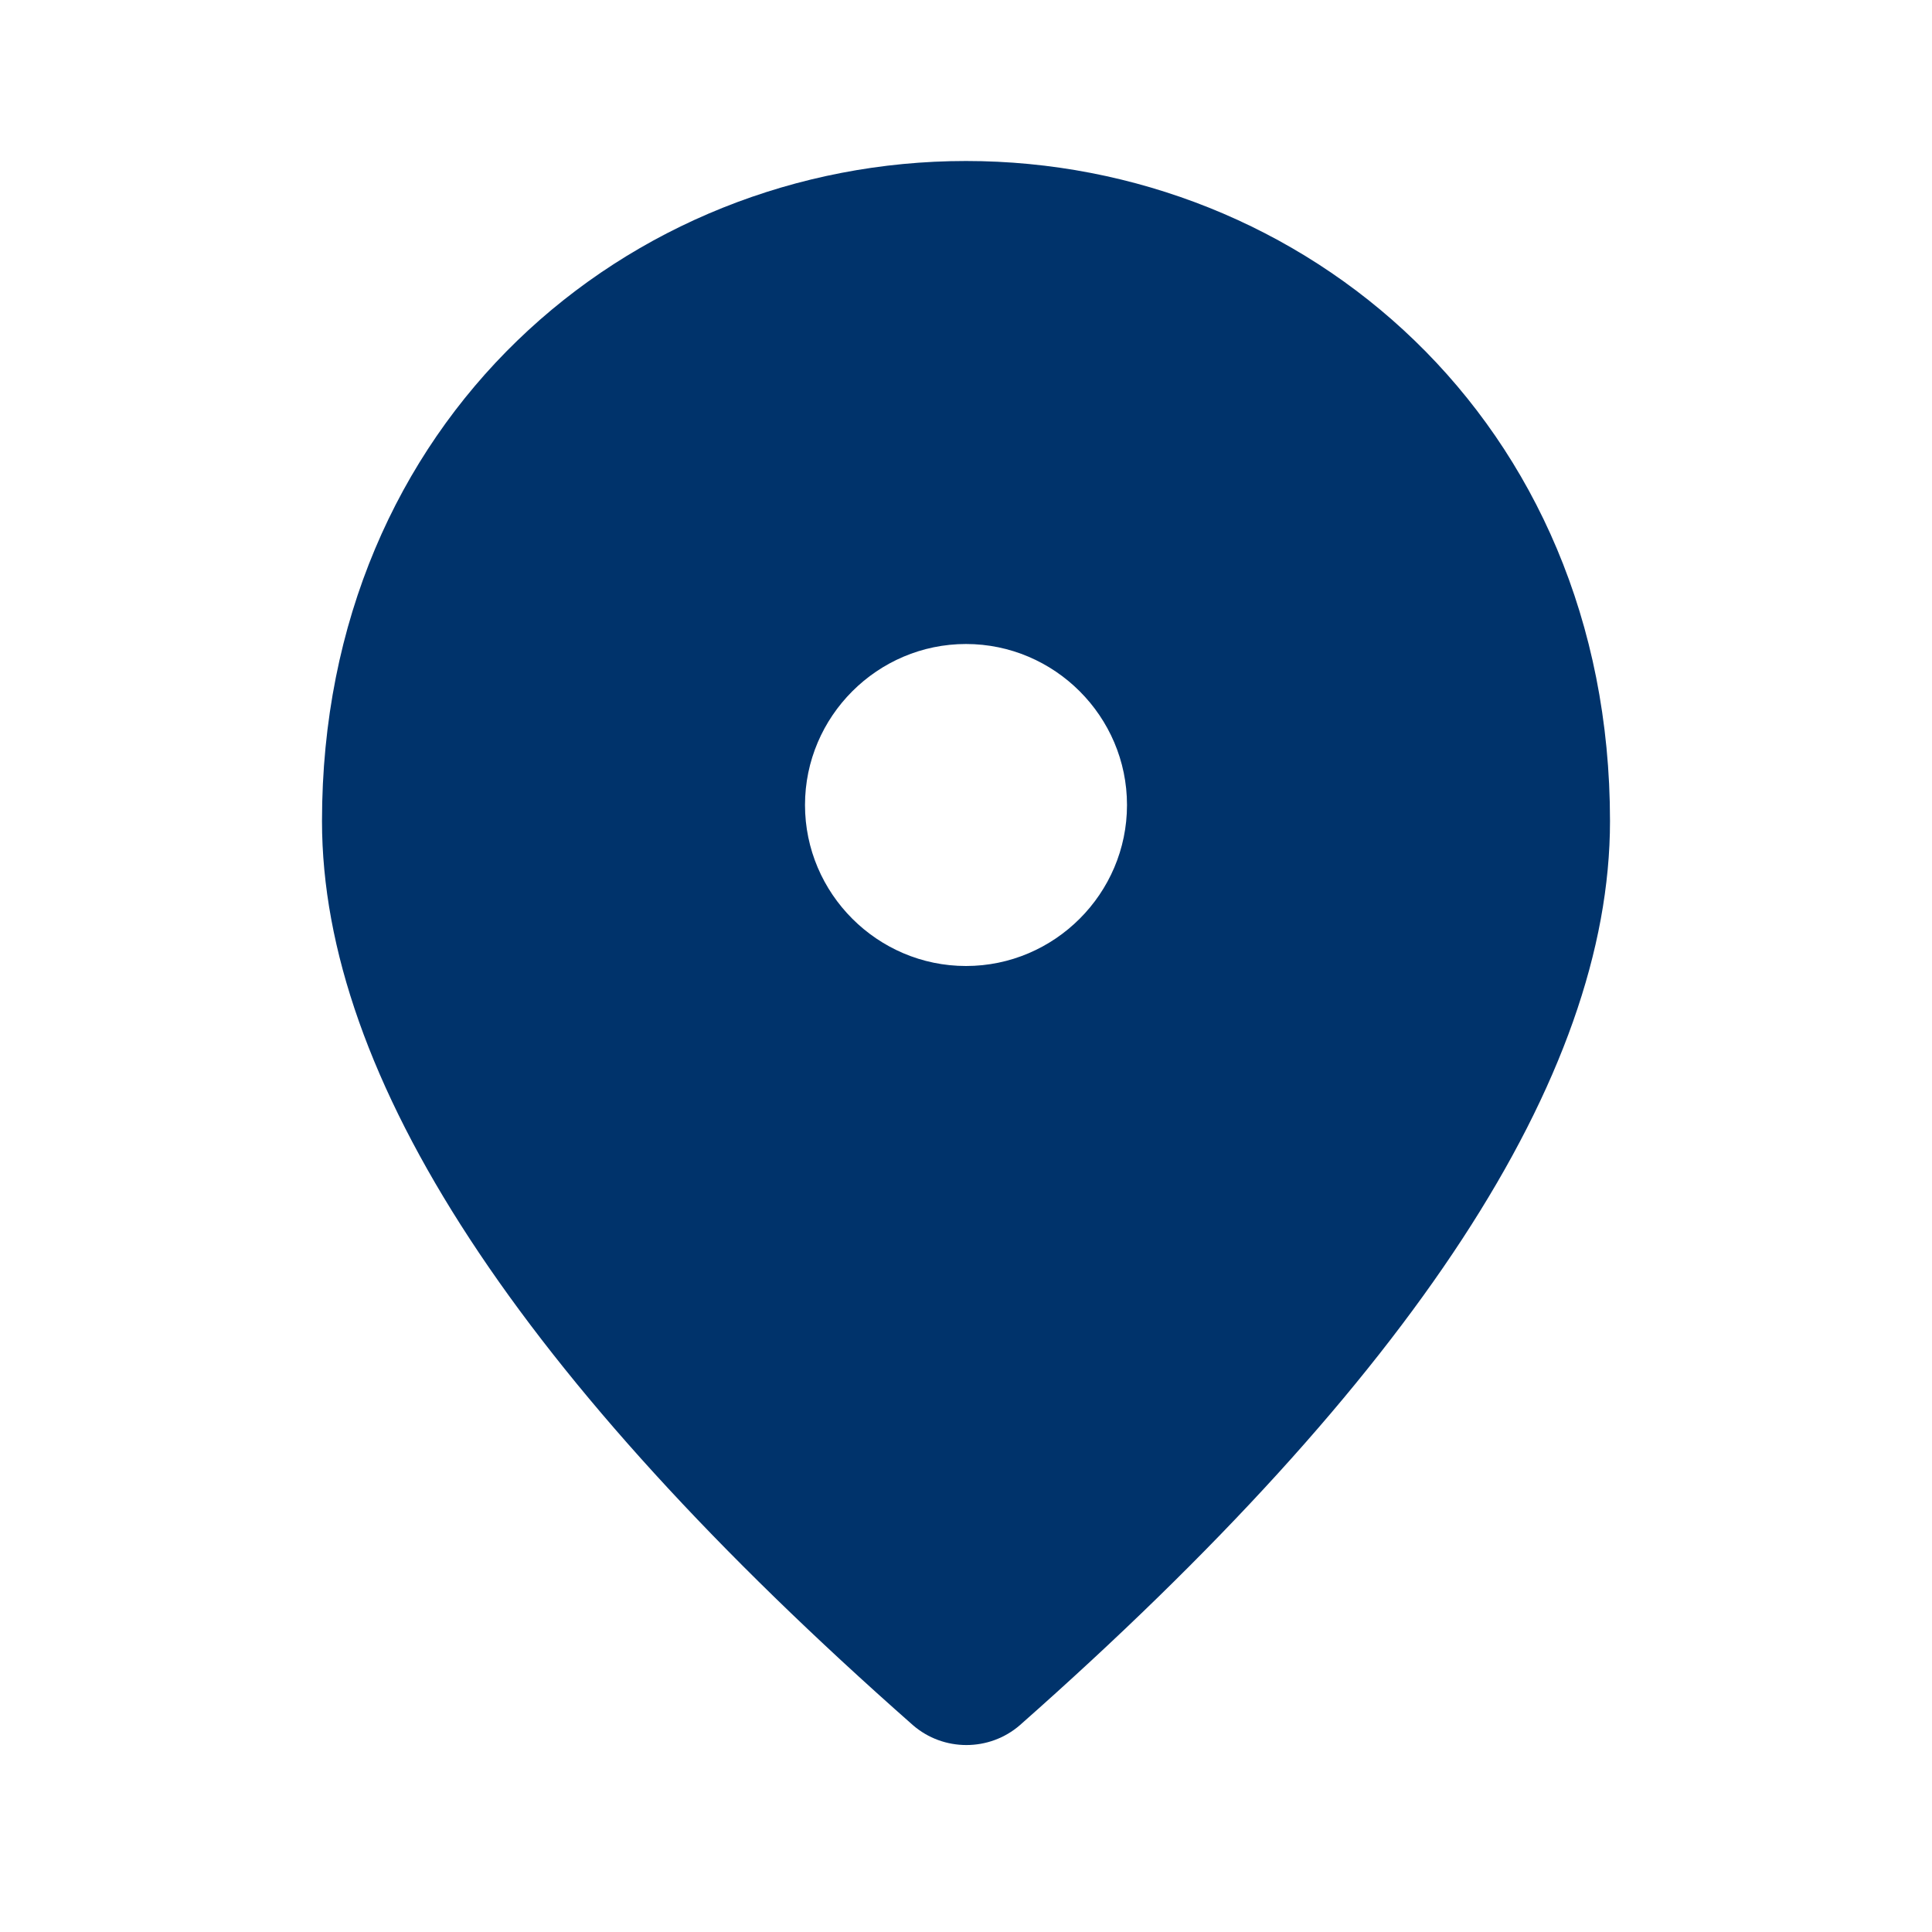 <?xml version="1.0" encoding="UTF-8"?>
<svg width="36px" height="36px" viewBox="0 0 36 36" version="1.1" xmlns="http://www.w3.org/2000/svg" xmlns:xlink="http://www.w3.org/1999/xlink">
    <title>location_on_black_24dp</title>
    <g id="Home" stroke="none" stroke-width="1" fill="none" fill-rule="evenodd">
        <g id="FIDIA-GlobalOffices" transform="translate(-235, -2772)">
            <g id="Group-6" transform="translate(0, 2447)">
                <g id="Group-3" transform="translate(235, 96)">
                    <g id="location_on_black_24dp" transform="translate(0, 229)">
                        <rect id="Rectangle" x="0" y="0" width="36" height="36"></rect>
                        <path d="M18,3 C11.7,3 6,7.83 6,15.3 C6,20.07 9.675,25.68 17.01,32.145 C17.58,32.64 18.435,32.64 19.005,32.145 C26.325,25.68 30,20.07 30,15.3 C30,7.83 24.3,3 18,3 Z M18,18 C16.35,18 15,16.65 15,15 C15,13.35 16.35,12 18,12 C19.65,12 21,13.35 21,15 C21,16.65 19.65,18 18,18 Z" id="Shape" fill="#00336B" fill-rule="nonzero"></path>
                    </g>
                </g>
            </g>
        </g>
    </g>
</svg>